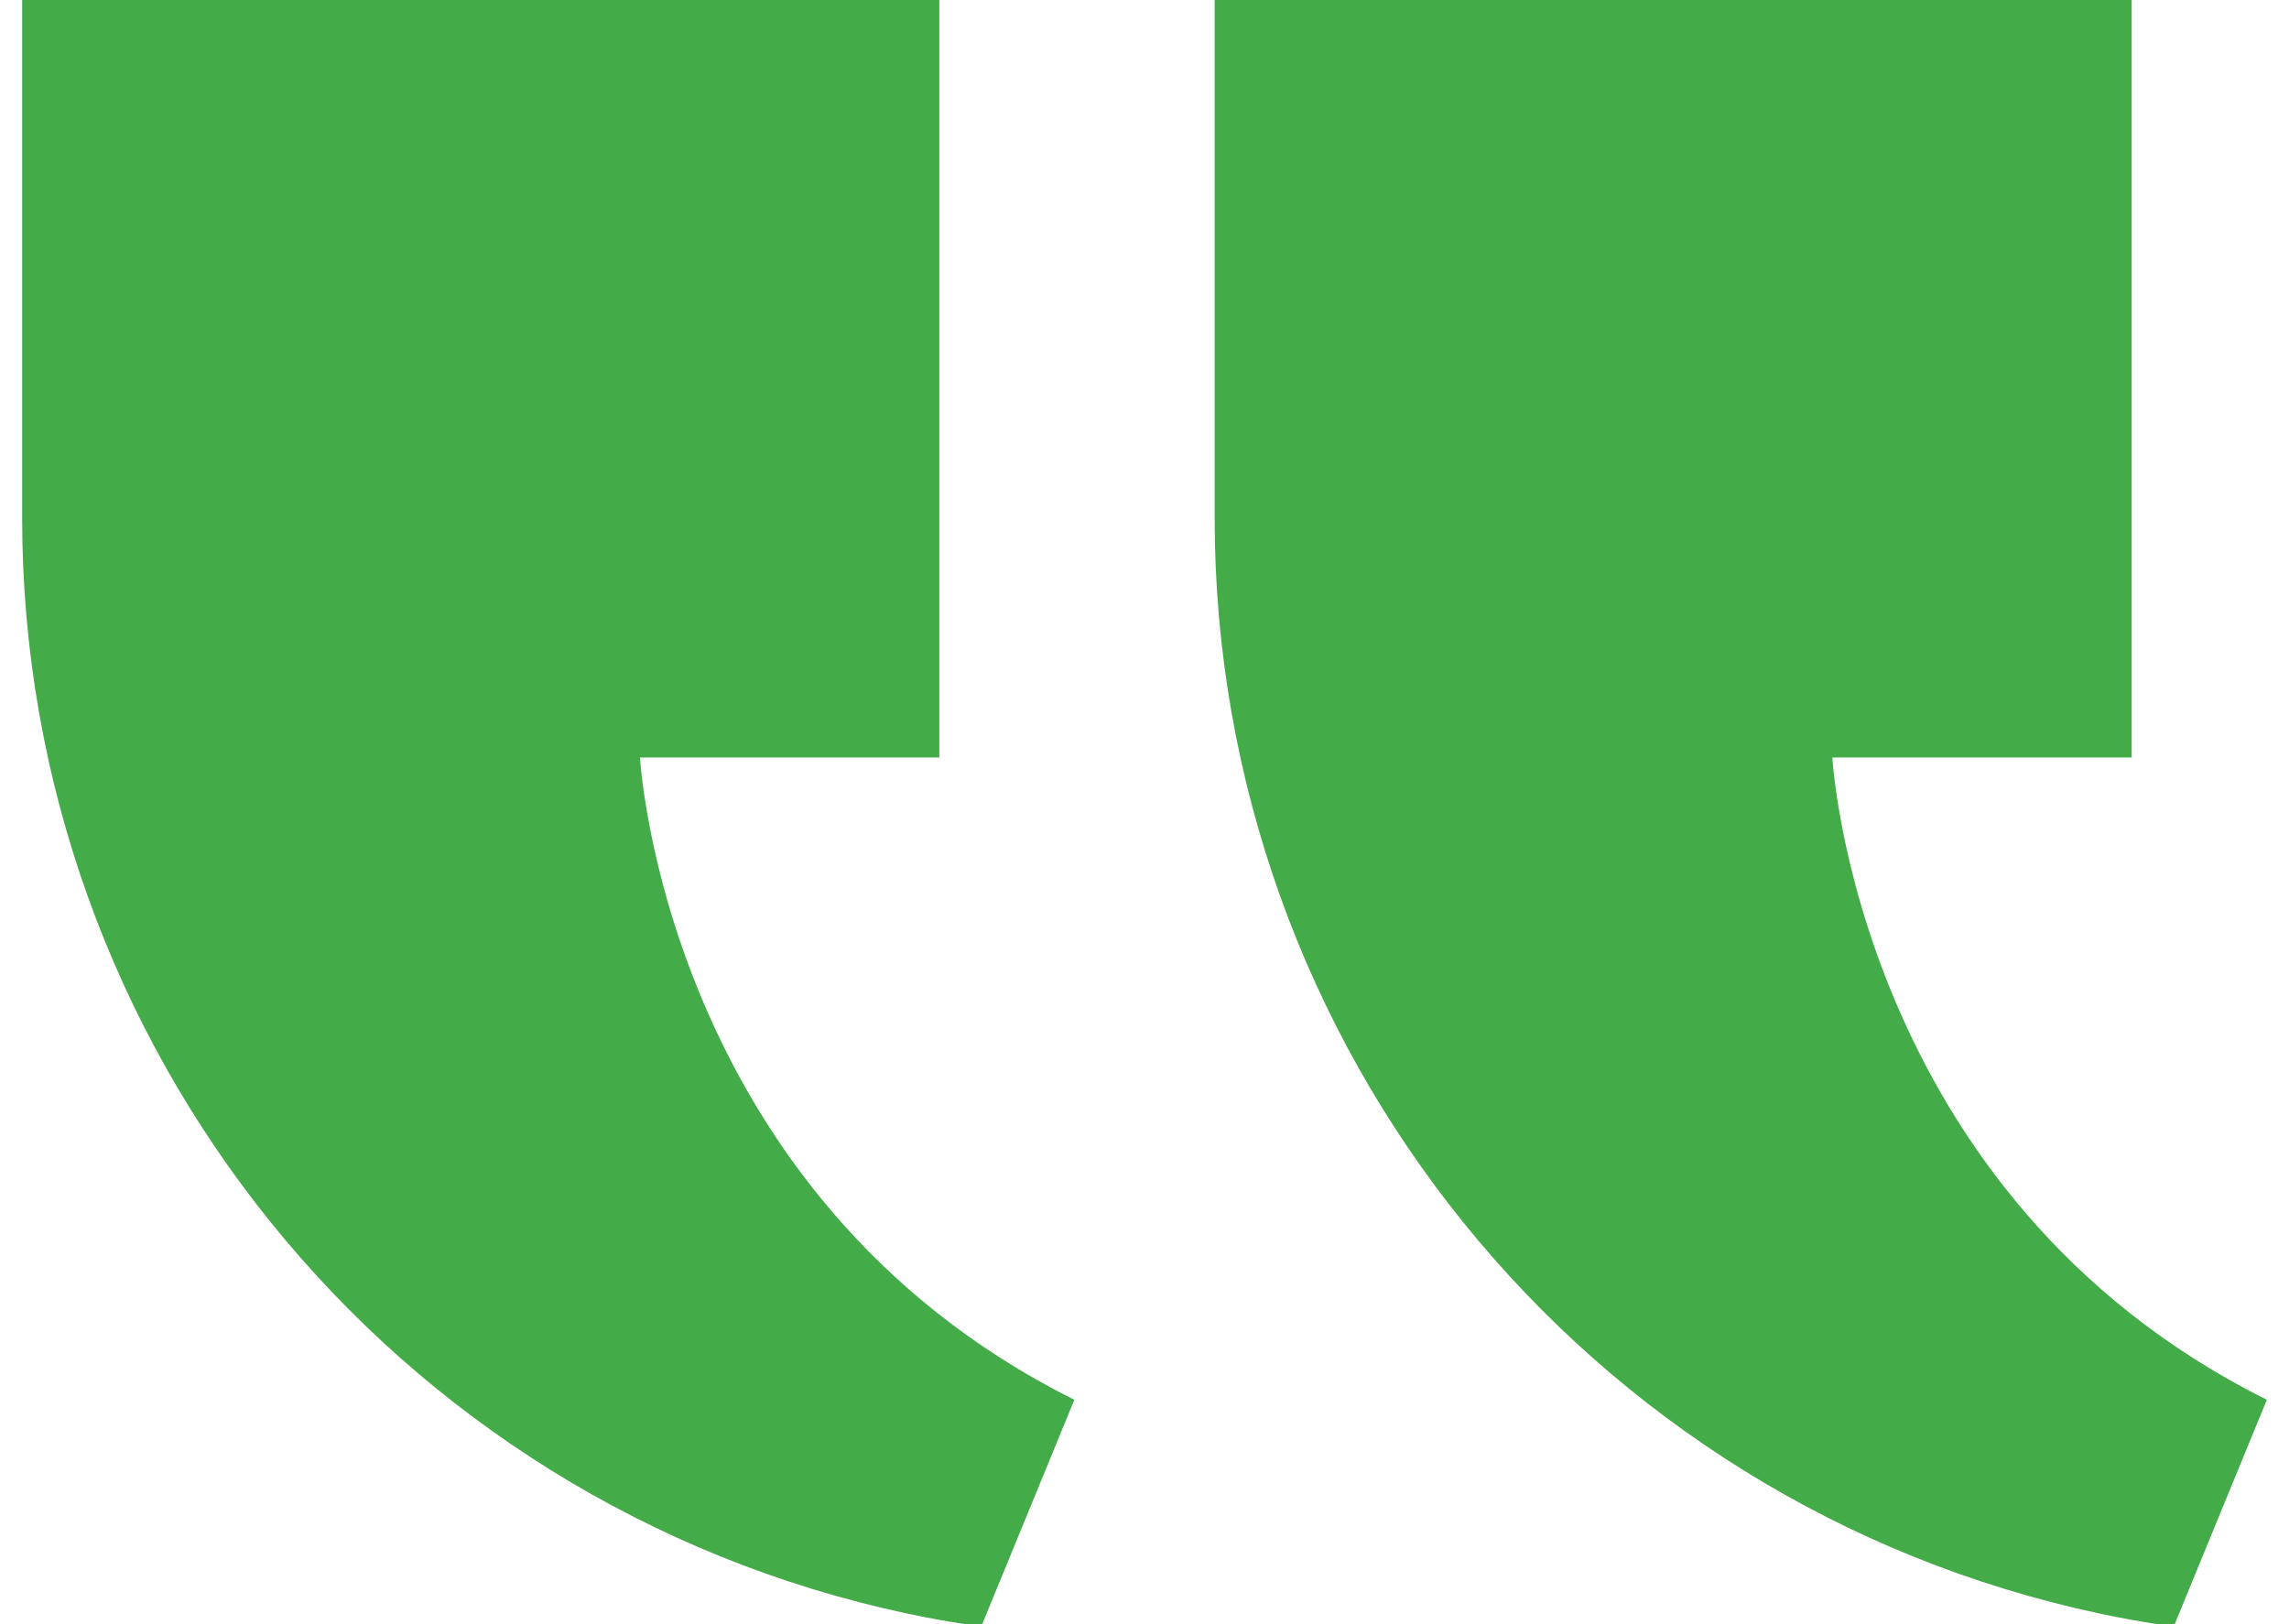 <svg width="62" height="44" viewBox="0 0 62 44" fill="none" xmlns="http://www.w3.org/2000/svg">
<g clip-path="url(#clip0_2223_112)">
<path d="M49.632 20.521H57.739V-0.058H32.9V14.035C32.9 28.341 42.882 40.735 56.875 43.713C58.128 43.98 58.881 44.057 58.881 44.057L61.4 37.921C50.273 32.373 49.632 20.521 49.632 20.521Z" fill="#43AB48"/>
<path d="M17.335 20.521H25.442V-0.058H0.6V14.035C0.6 28.341 10.583 40.735 24.576 43.713C25.829 43.98 26.581 44.057 26.581 44.057L29.1 37.921C17.977 32.373 17.335 20.521 17.335 20.521Z" fill="#43AB48"/>
</g>
<defs>
<clipPath id="clip0_2223_112">
<rect width="62" height="44" fill="white" transform="matrix(-1 0 0 1 62 0)"/>
</clipPath>
</defs>
</svg>
